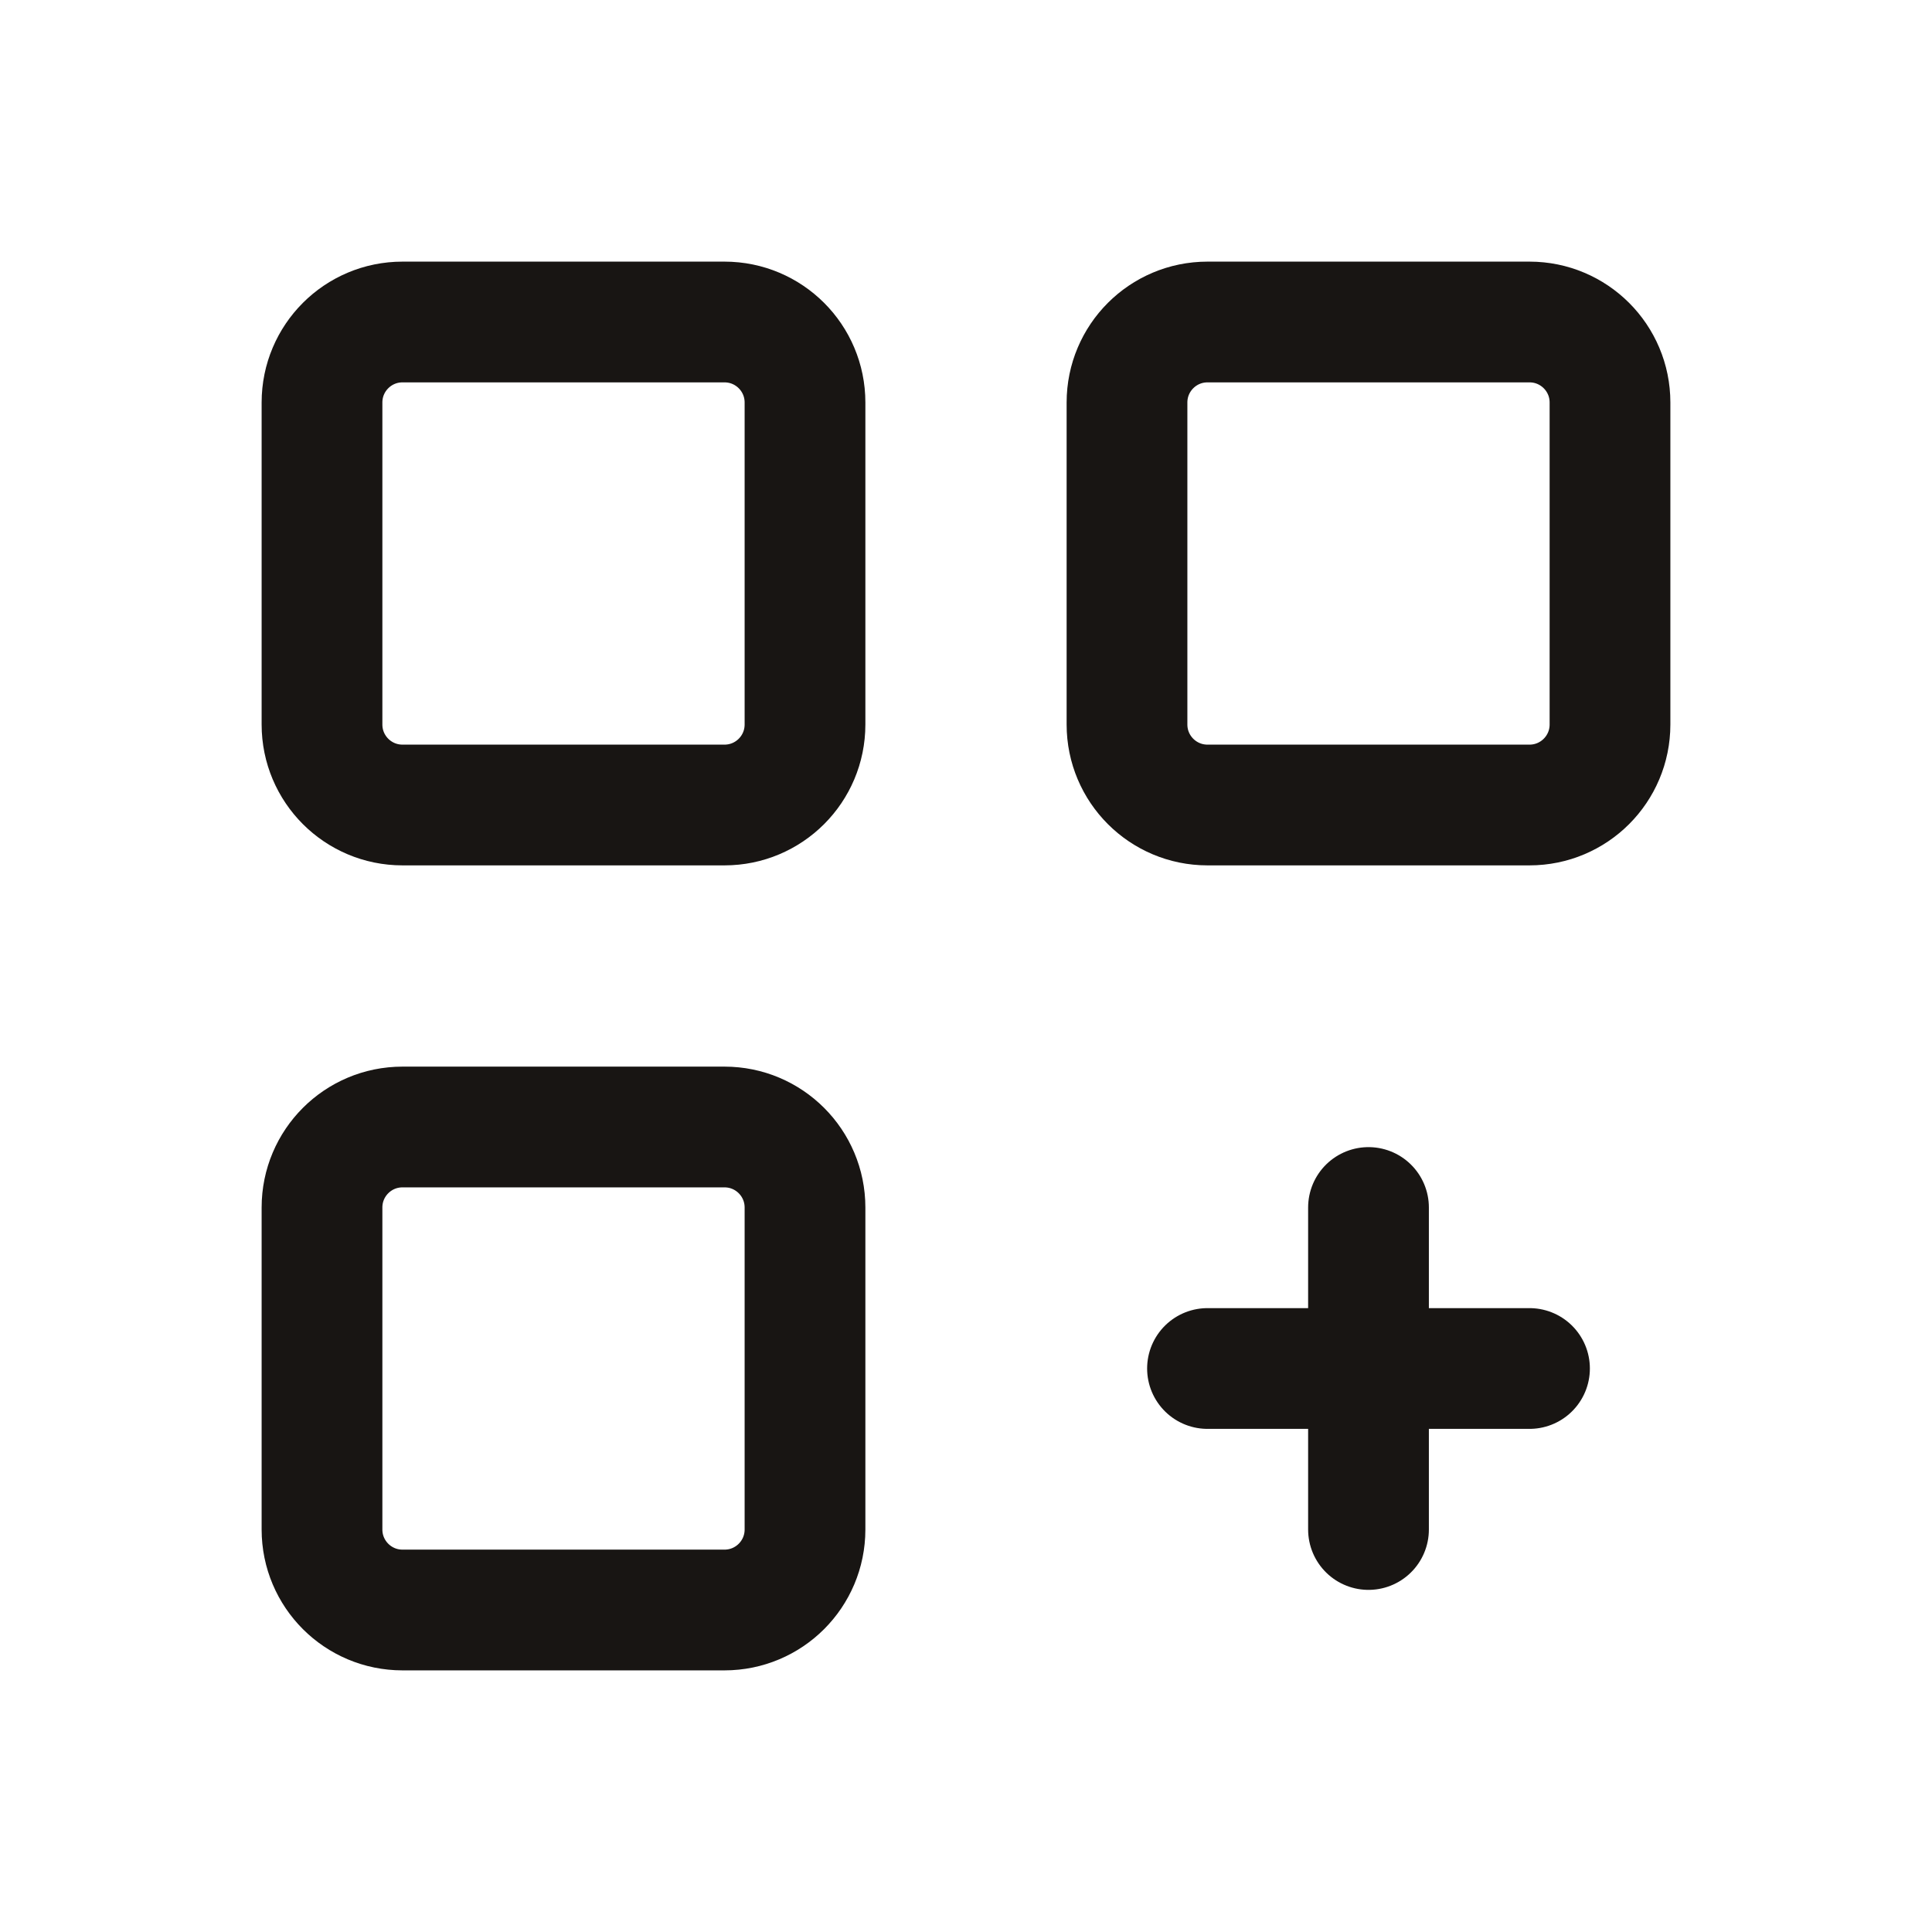 <svg width="48" height="48" viewBox="0 0 48 48" fill="none" xmlns="http://www.w3.org/2000/svg">
<path d="M34 30V38M38 34H30M30 20H38C39.105 20 40 19.105 40 18V10C40 8.895 39.105 8 38 8H30C28.895 8 28 8.895 28 10V18C28 19.105 28.895 20 30 20ZM10 40H18C19.105 40 20 39.105 20 38V30C20 28.895 19.105 28 18 28H10C8.895 28 8 28.895 8 30V38C8 39.105 8.895 40 10 40ZM10 20H18C19.105 20 20 19.105 20 18V10C20 8.895 19.105 8 18 8H10C8.895 8 8 8.895 8 10V18C8 19.105 8.895 20 10 20Z" stroke="#181513" stroke-width="3" stroke-linecap="round" stroke-linejoin="round"/>
</svg>
